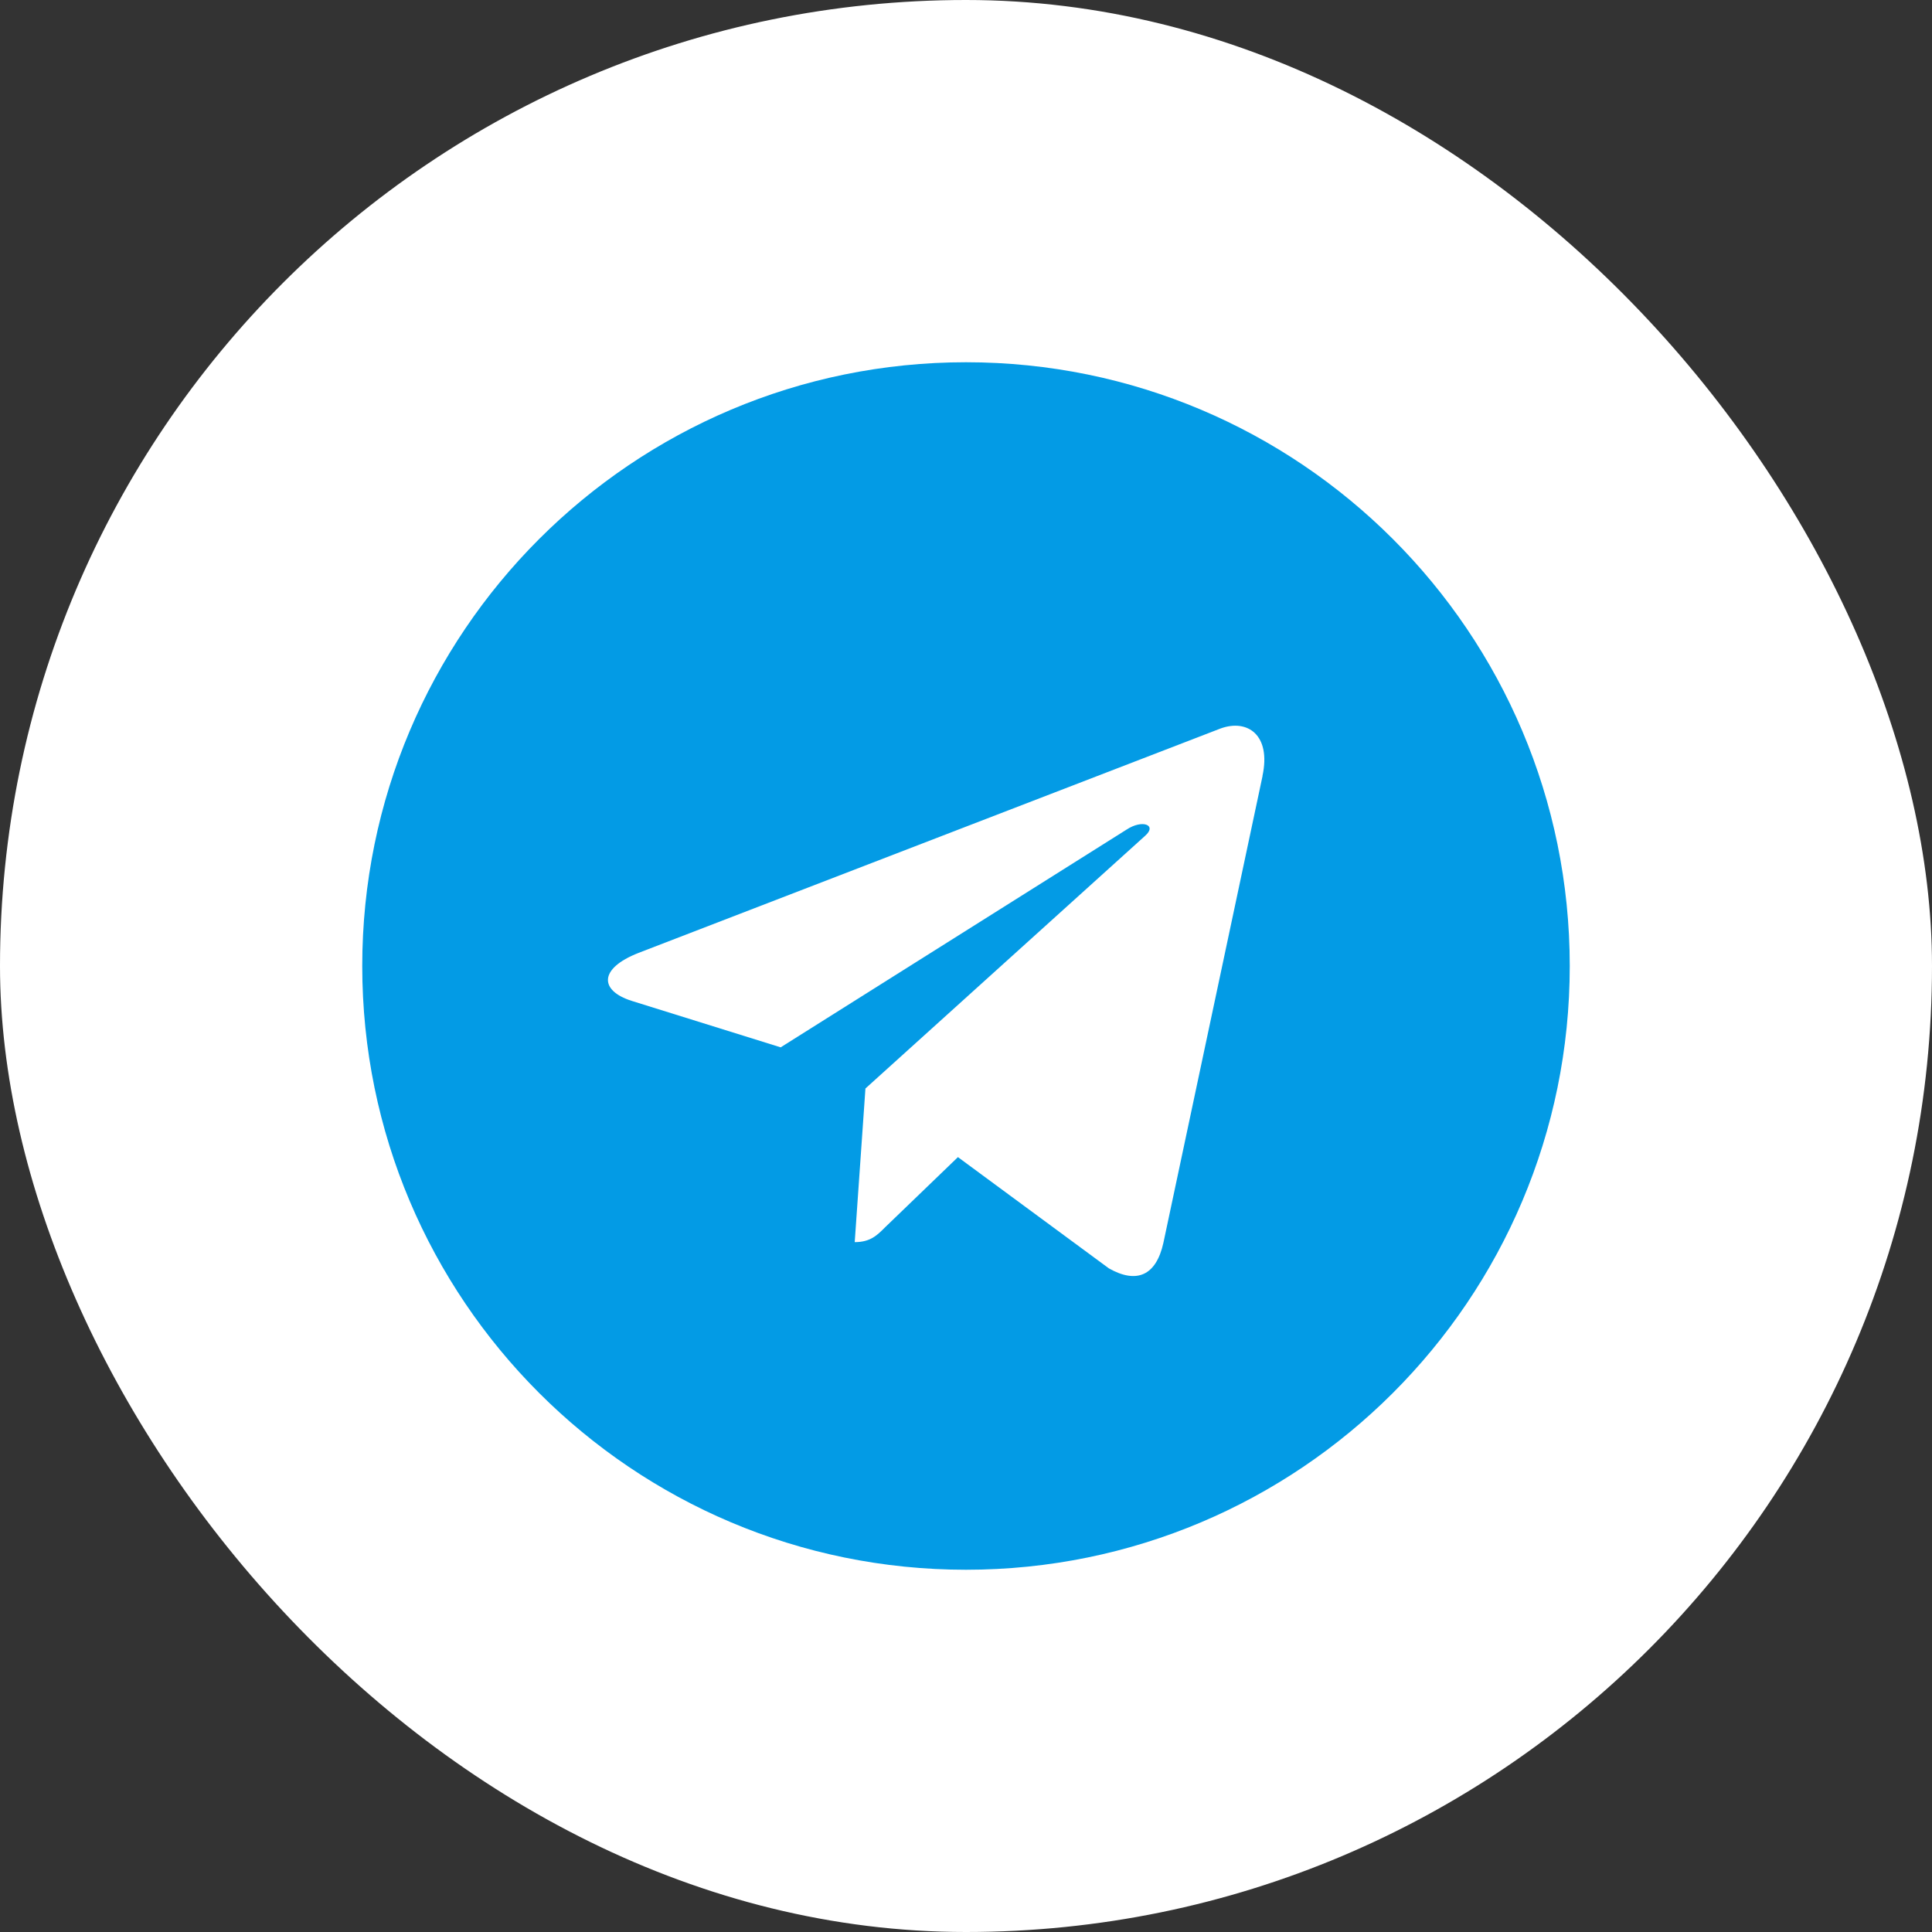 <svg width="40" height="40" viewBox="0 0 40 40" fill="none" xmlns="http://www.w3.org/2000/svg">
<rect x="0" y="0" width="40" height="40" fill="#333333" stroke="none"/>
<rect width="40" height="40" rx="20" fill="white"/>
<g clip-path="url(#clip0_527_131)">
<path d="M20 32.5C26.904 32.5 32.5 26.904 32.5 20C32.5 13.096 26.904 7.5 20 7.5C13.096 7.5 7.5 13.096 7.5 20C7.5 26.904 13.096 32.5 20 32.5Z" fill="#039BE5"/>
<path d="M13.22 19.729L25.272 15.082C25.831 14.88 26.32 15.219 26.138 16.065L26.14 16.064L24.087 25.731C23.935 26.417 23.528 26.583 22.958 26.26L19.833 23.957L18.326 25.409C18.159 25.576 18.019 25.717 17.696 25.717L17.918 22.536L23.709 17.304C23.961 17.082 23.653 16.957 23.321 17.178L16.163 21.684L13.078 20.722C12.408 20.509 12.394 20.052 13.22 19.729Z" fill="white"/>
</g>
<defs>
<clipPath id="clip0_527_131">
<rect width="25" height="25" fill="white" transform="translate(7.5 7.5)"/>
</clipPath>
</defs>
</svg>
